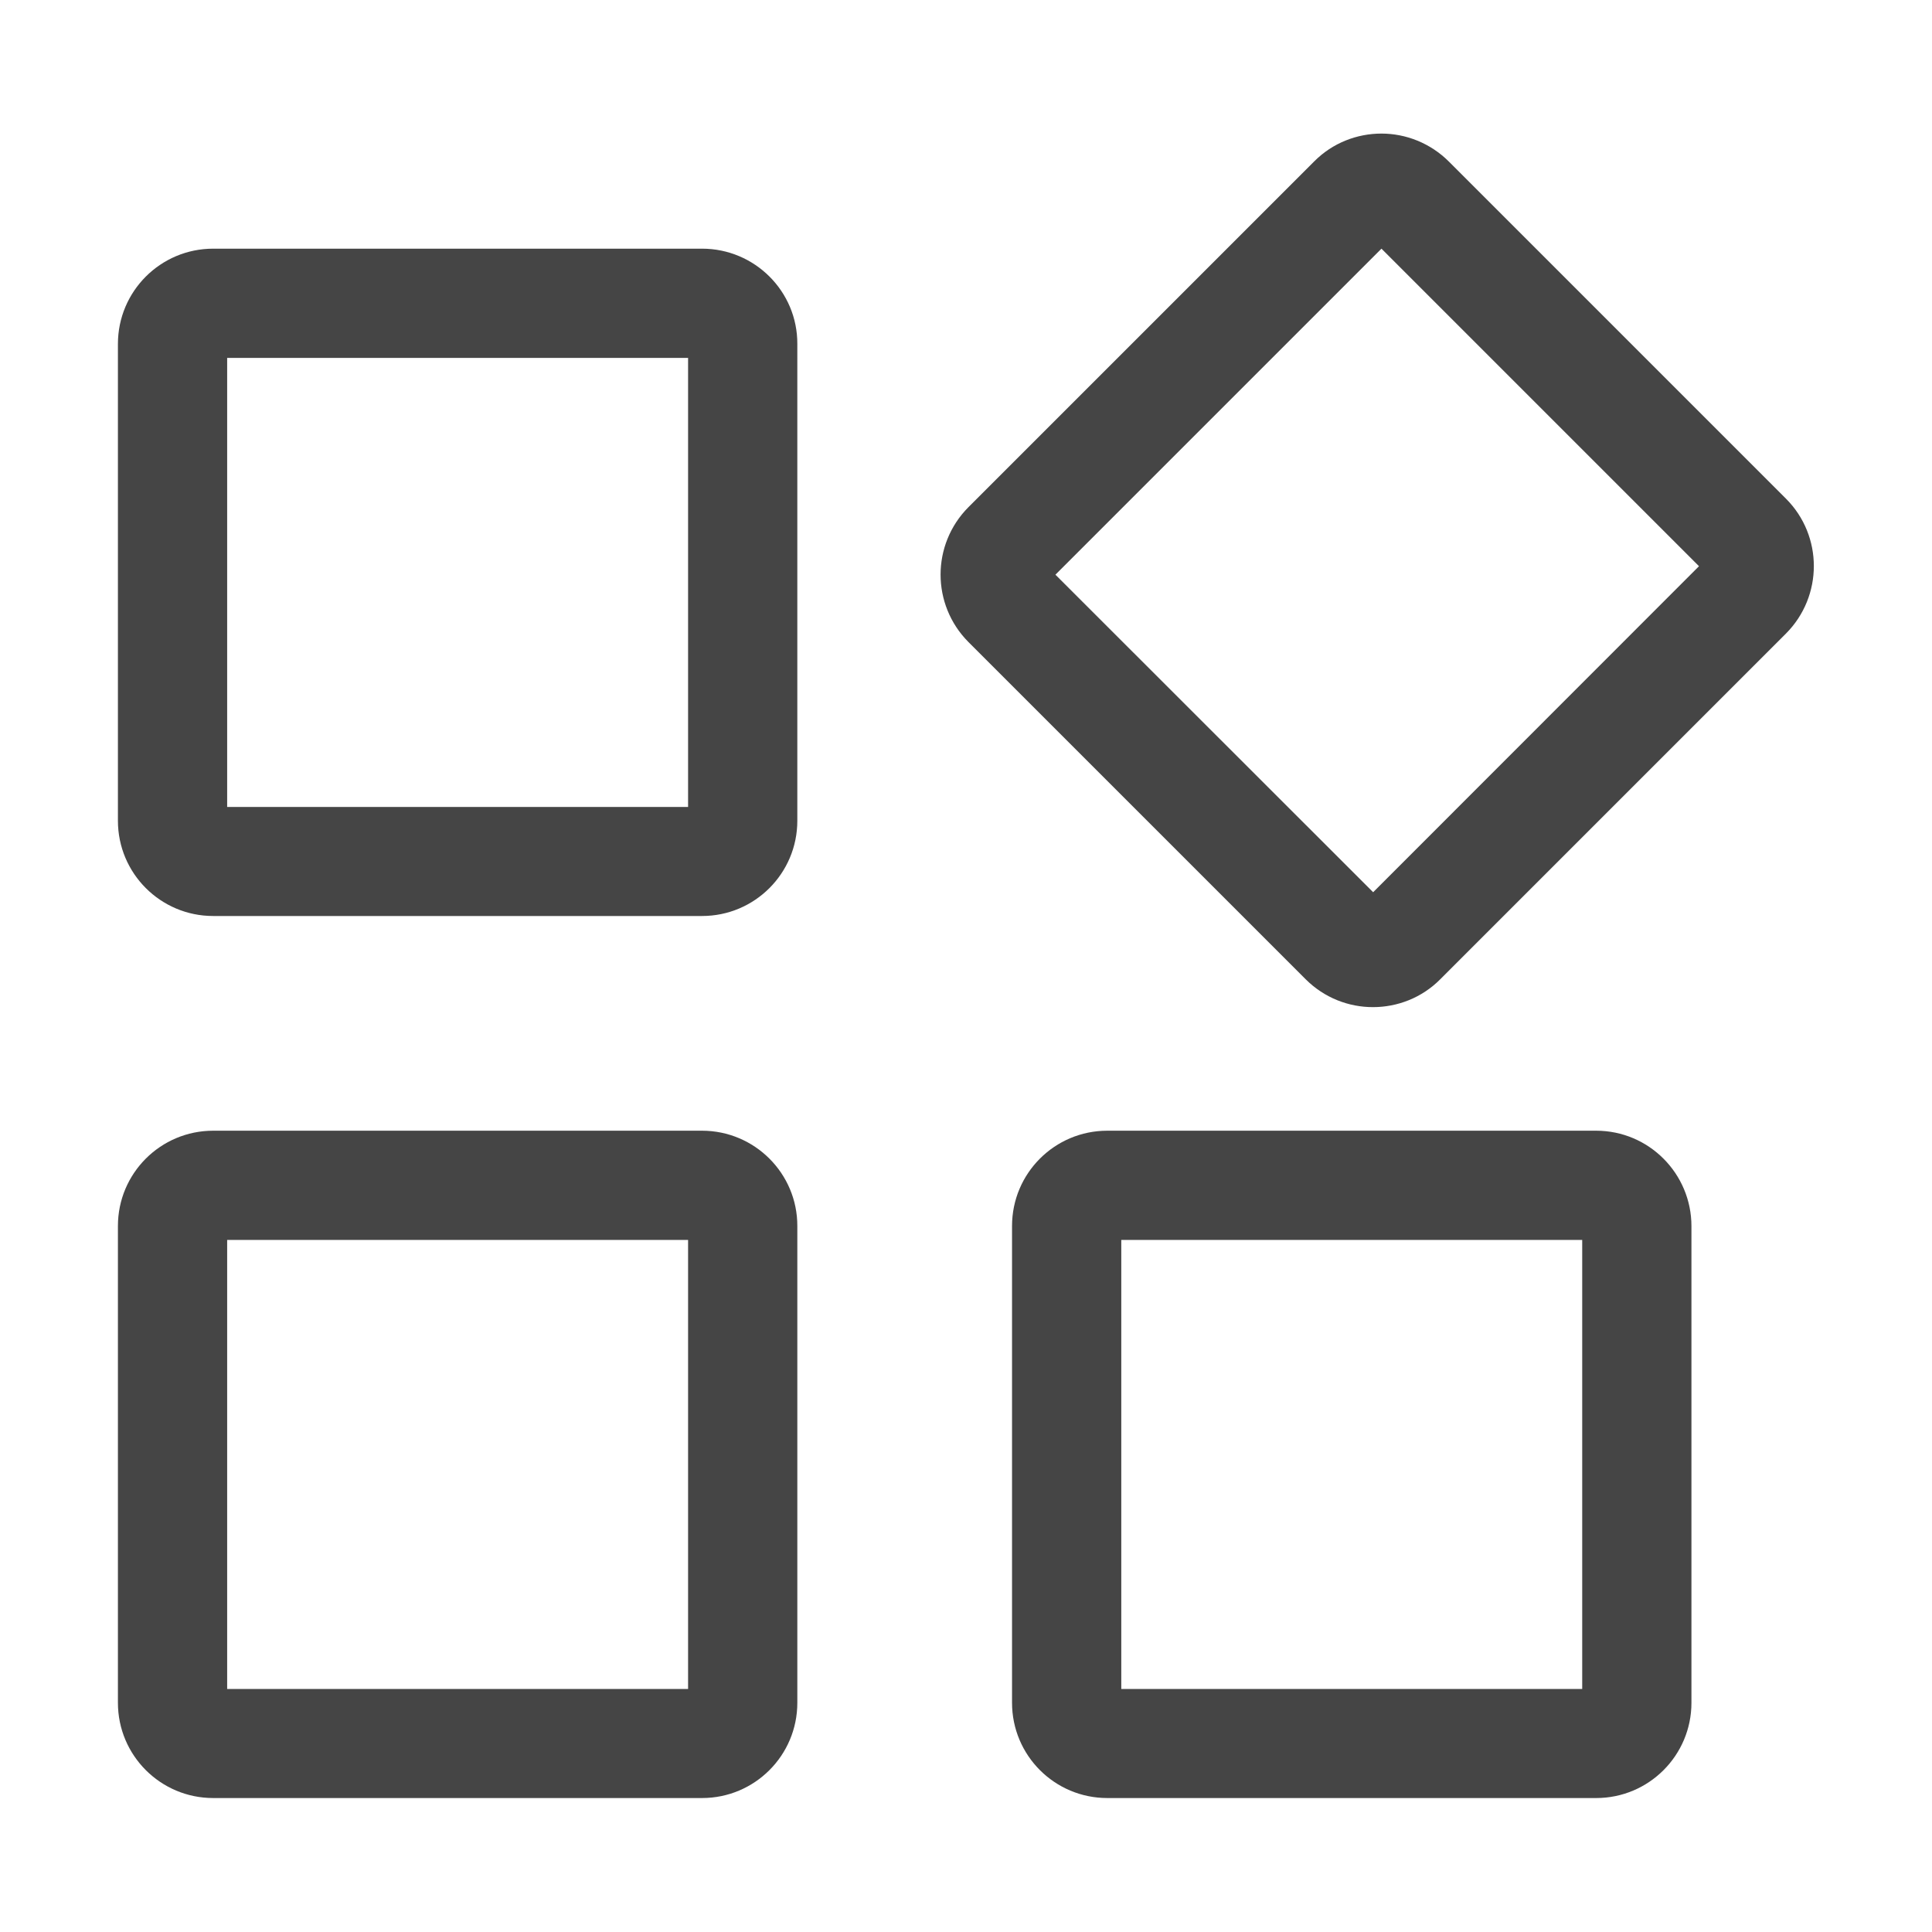 <?xml version="1.0" standalone="no"?><!DOCTYPE svg PUBLIC "-//W3C//DTD SVG 1.1//EN" "http://www.w3.org/Graphics/SVG/1.1/DTD/svg11.dtd"><svg t="1681804762730" class="icon" viewBox="0 0 1024 1024" version="1.1" xmlns="http://www.w3.org/2000/svg" p-id="7258" width="24" height="24" xmlns:xlink="http://www.w3.org/1999/xlink"><path d="M364.7 189.7l0 238L120.4 427.7l0-238L364.7 189.7M372.1 131.8 113 131.8c-27.9 0-50.5 22.6-50.5 50.5L62.5 435c0 27.9 22.6 50.5 50.5 50.5l259.1 0c27.9 0 50.5-22.6 50.5-50.5L422.6 182.3C422.7 154.4 400 131.8 372.1 131.8L372.1 131.8z" p-id="7259" fill="#454545"></path><path d="M364.7 657.2l0 238L120.4 895.2l0-238L364.7 657.2M372.1 599.3 113 599.3c-27.9 0-50.5 22.6-50.5 50.5l0 252.7c0 27.9 22.6 50.5 50.5 50.5l259.1 0c27.9 0 50.5-22.6 50.5-50.5L422.6 649.9C422.7 622 400 599.3 372.1 599.3L372.1 599.3z" p-id="7260" fill="#454545"></path><path d="M838.6 657.2l0 238L594.3 895.2l0-238L838.6 657.2M846 599.3 586.9 599.3c-27.9 0-50.5 22.6-50.5 50.5l0 252.7c0 27.9 22.6 50.5 50.5 50.5L846 953c27.9 0 50.5-22.6 50.5-50.5L896.5 649.9C896.5 622 873.9 599.3 846 599.3L846 599.3z" p-id="7261" fill="#454545"></path><path d="M732.2 131.8l168.3 168.3L727.8 472.9 559.4 304.6 732.2 131.8M732.2 70.8c-12.9 0-25.9 4.9-35.7 14.8L513.3 268.8c-19.7 19.8-19.7 51.7 0 71.5L692 519c9.9 9.9 22.8 14.8 35.7 14.8 12.9 0 25.9-4.9 35.7-14.8l183.2-183.2c19.7-19.8 19.7-51.8 0-71.5L768 85.7C758.1 75.8 745.1 70.8 732.2 70.8L732.2 70.8z" p-id="7262" fill="#454545"></path></svg>